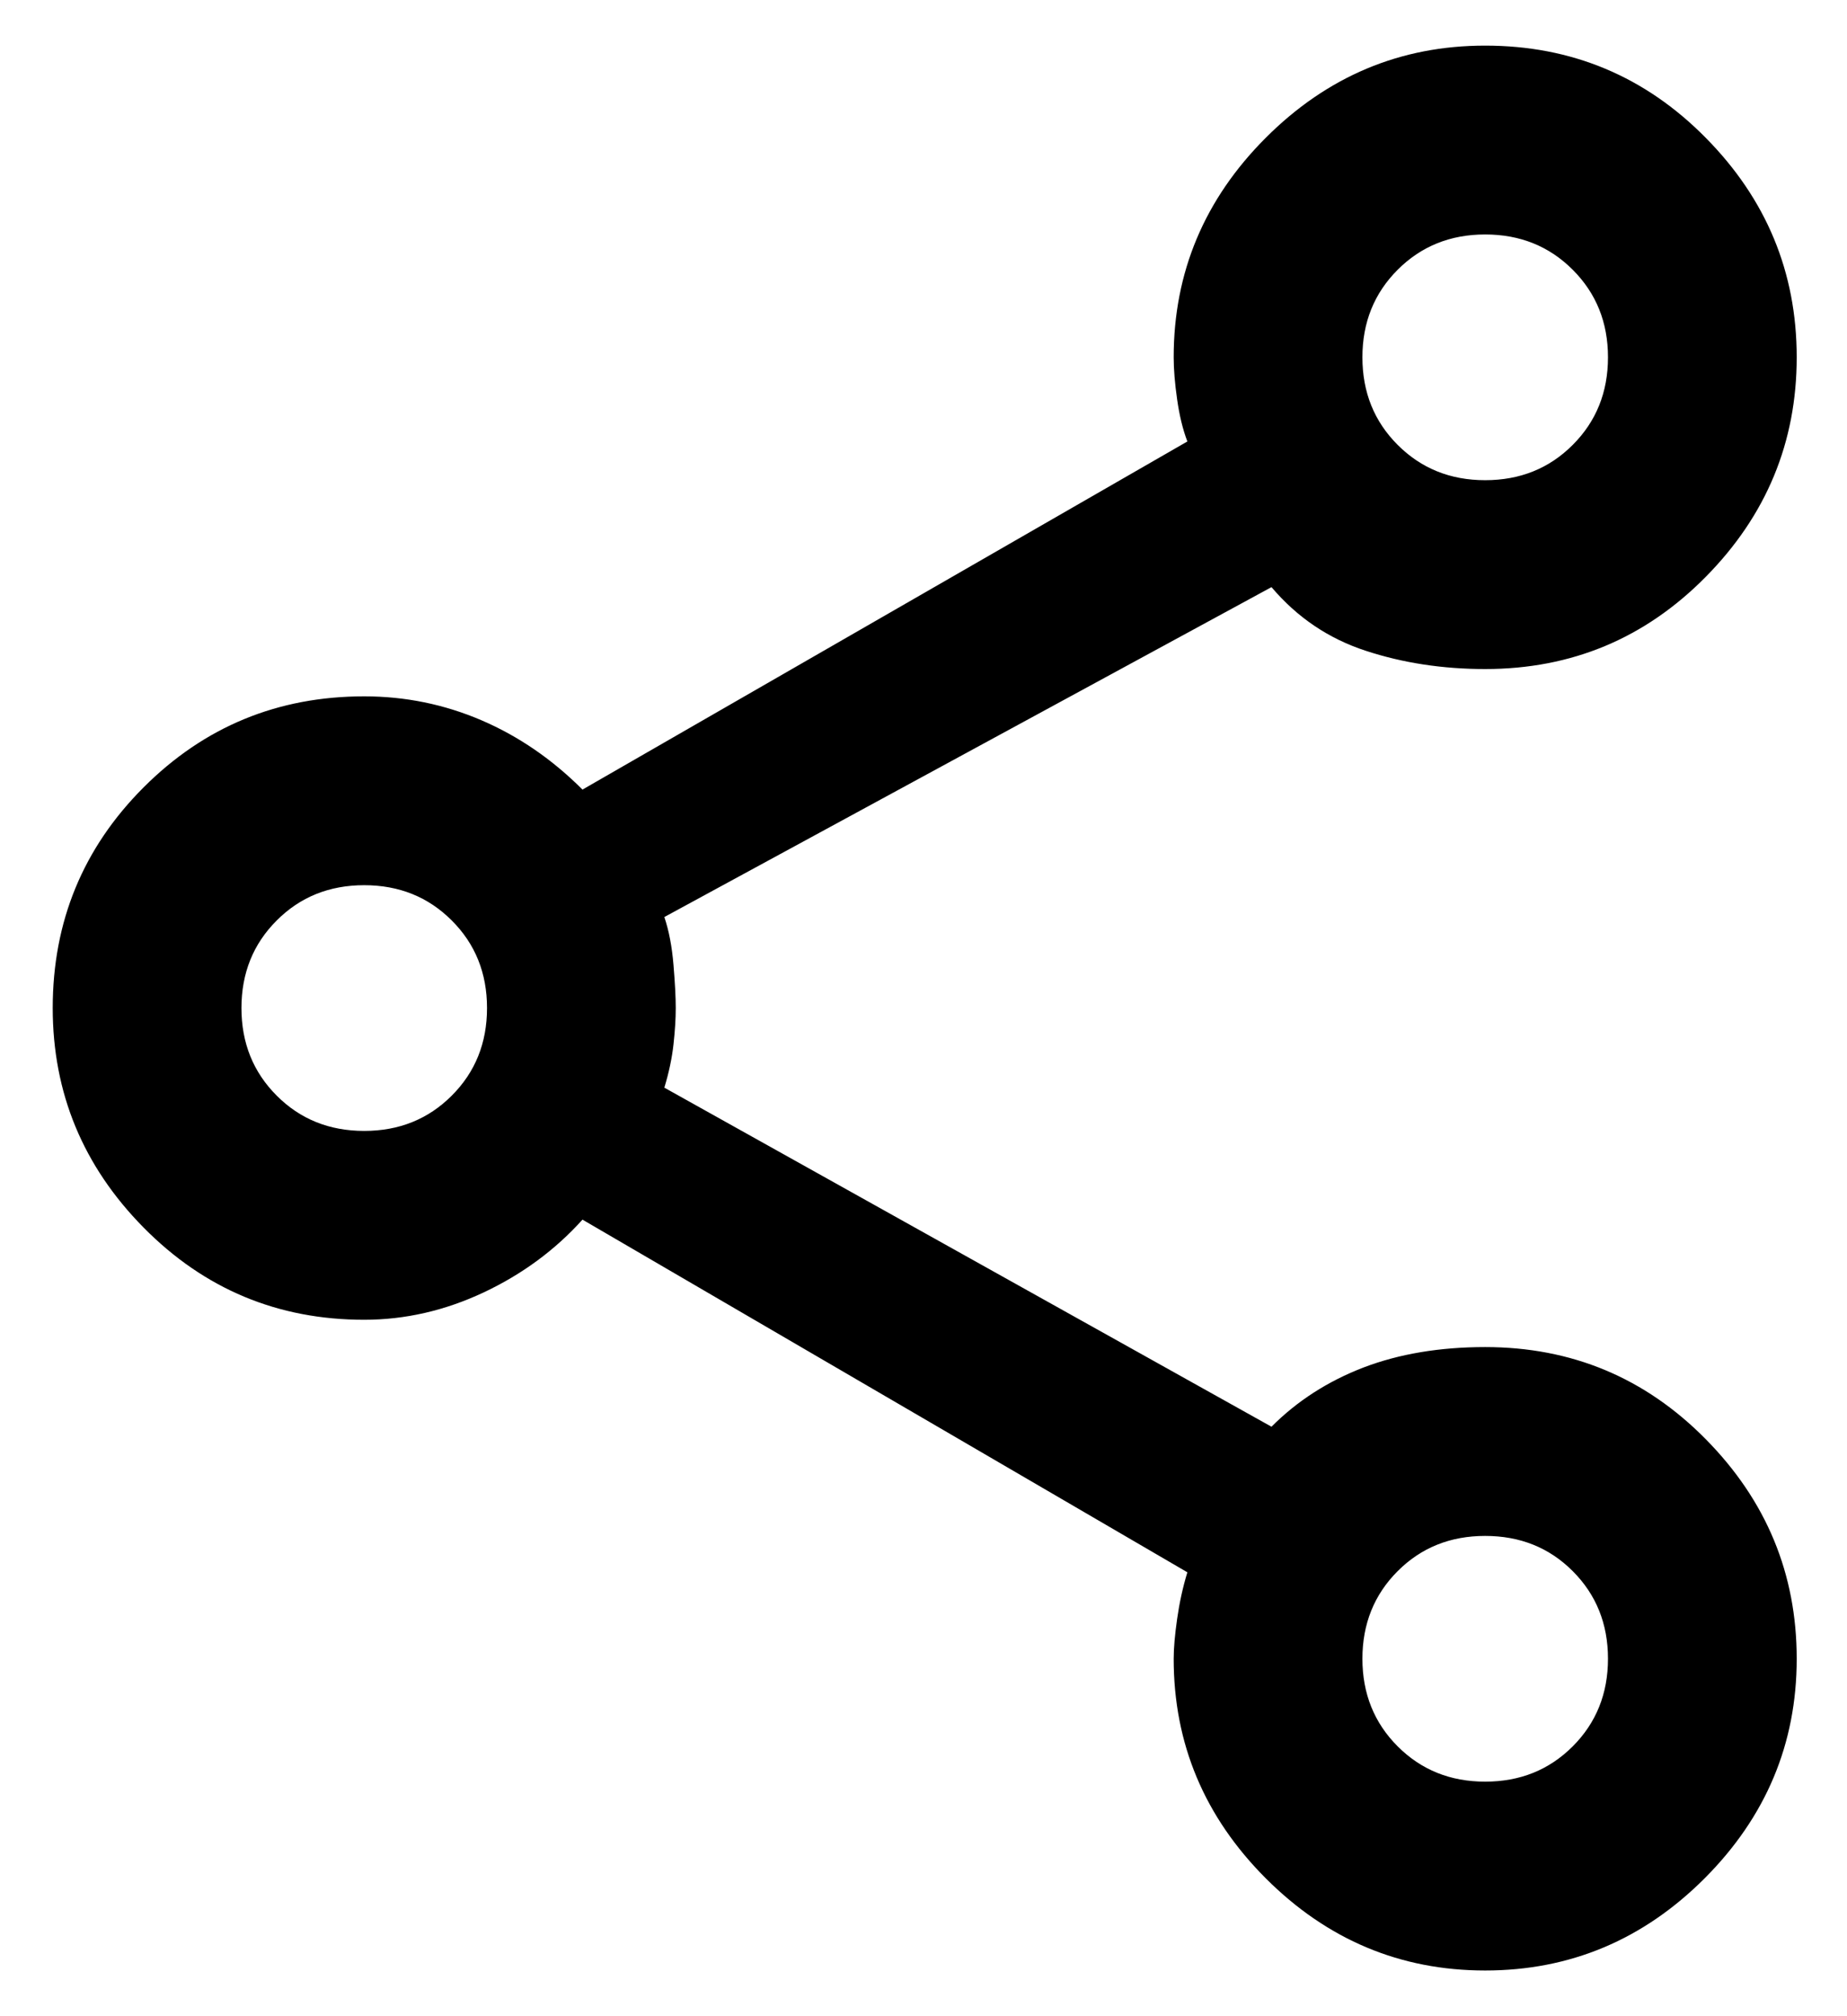 <svg width="22" height="24" viewBox="0 0 22 24" fill="none" xmlns="http://www.w3.org/2000/svg">
<path d="M17.69 23.456C16.679 23.456 15.808 23.09 15.077 22.359C14.346 21.627 13.98 20.756 13.98 19.745C13.98 19.619 13.994 19.461 14.021 19.271C14.048 19.081 14.088 18.896 14.143 18.716L6.938 14.518C6.613 14.879 6.221 15.168 5.76 15.385C5.3 15.601 4.826 15.71 4.338 15.71C3.309 15.71 2.433 15.344 1.711 14.613C0.989 13.882 0.628 13.01 0.628 11.999C0.628 10.97 0.989 10.094 1.711 9.372C2.433 8.65 3.309 8.289 4.338 8.289C4.826 8.289 5.291 8.384 5.733 8.573C6.176 8.763 6.577 9.038 6.938 9.399L14.143 5.255C14.088 5.111 14.048 4.944 14.021 4.754C13.994 4.565 13.98 4.398 13.98 4.253C13.98 3.242 14.346 2.371 15.077 1.64C15.808 0.909 16.679 0.543 17.69 0.543C18.72 0.543 19.595 0.909 20.317 1.64C21.04 2.371 21.401 3.242 21.401 4.253C21.401 5.264 21.04 6.136 20.317 6.867C19.595 7.598 18.72 7.964 17.69 7.964C17.185 7.964 16.711 7.892 16.269 7.747C15.826 7.603 15.451 7.35 15.145 6.989L7.913 10.916C7.968 11.078 8.004 11.268 8.022 11.485C8.04 11.701 8.049 11.873 8.049 11.999C8.049 12.126 8.04 12.27 8.022 12.433C8.004 12.595 7.968 12.767 7.913 12.947L15.145 16.983C15.451 16.676 15.817 16.441 16.241 16.278C16.666 16.116 17.149 16.035 17.69 16.035C18.72 16.035 19.595 16.4 20.317 17.131C21.04 17.863 21.401 18.734 21.401 19.745C21.401 20.756 21.035 21.627 20.304 22.359C19.573 23.09 18.701 23.456 17.69 23.456ZM17.69 5.716C18.106 5.716 18.453 5.576 18.733 5.296C19.013 5.016 19.153 4.669 19.153 4.253C19.153 3.838 19.013 3.491 18.733 3.211C18.453 2.931 18.106 2.791 17.69 2.791C17.275 2.791 16.928 2.931 16.648 3.211C16.368 3.491 16.228 3.838 16.228 4.253C16.228 4.669 16.368 5.016 16.648 5.296C16.928 5.576 17.275 5.716 17.69 5.716ZM4.338 13.462C4.754 13.462 5.101 13.322 5.381 13.042C5.661 12.762 5.801 12.415 5.801 11.999C5.801 11.584 5.661 11.236 5.381 10.957C5.101 10.677 4.754 10.537 4.338 10.537C3.923 10.537 3.575 10.677 3.296 10.957C3.016 11.236 2.876 11.584 2.876 11.999C2.876 12.415 3.016 12.762 3.296 13.042C3.575 13.322 3.923 13.462 4.338 13.462ZM17.69 21.208C18.106 21.208 18.453 21.068 18.733 20.788C19.013 20.508 19.153 20.16 19.153 19.745C19.153 19.33 19.013 18.982 18.733 18.702C18.453 18.422 18.106 18.283 17.69 18.283C17.275 18.283 16.928 18.422 16.648 18.702C16.368 18.982 16.228 19.33 16.228 19.745C16.228 20.16 16.368 20.508 16.648 20.788C16.928 21.068 17.275 21.208 17.69 21.208Z" fill="black"/>
</svg>
